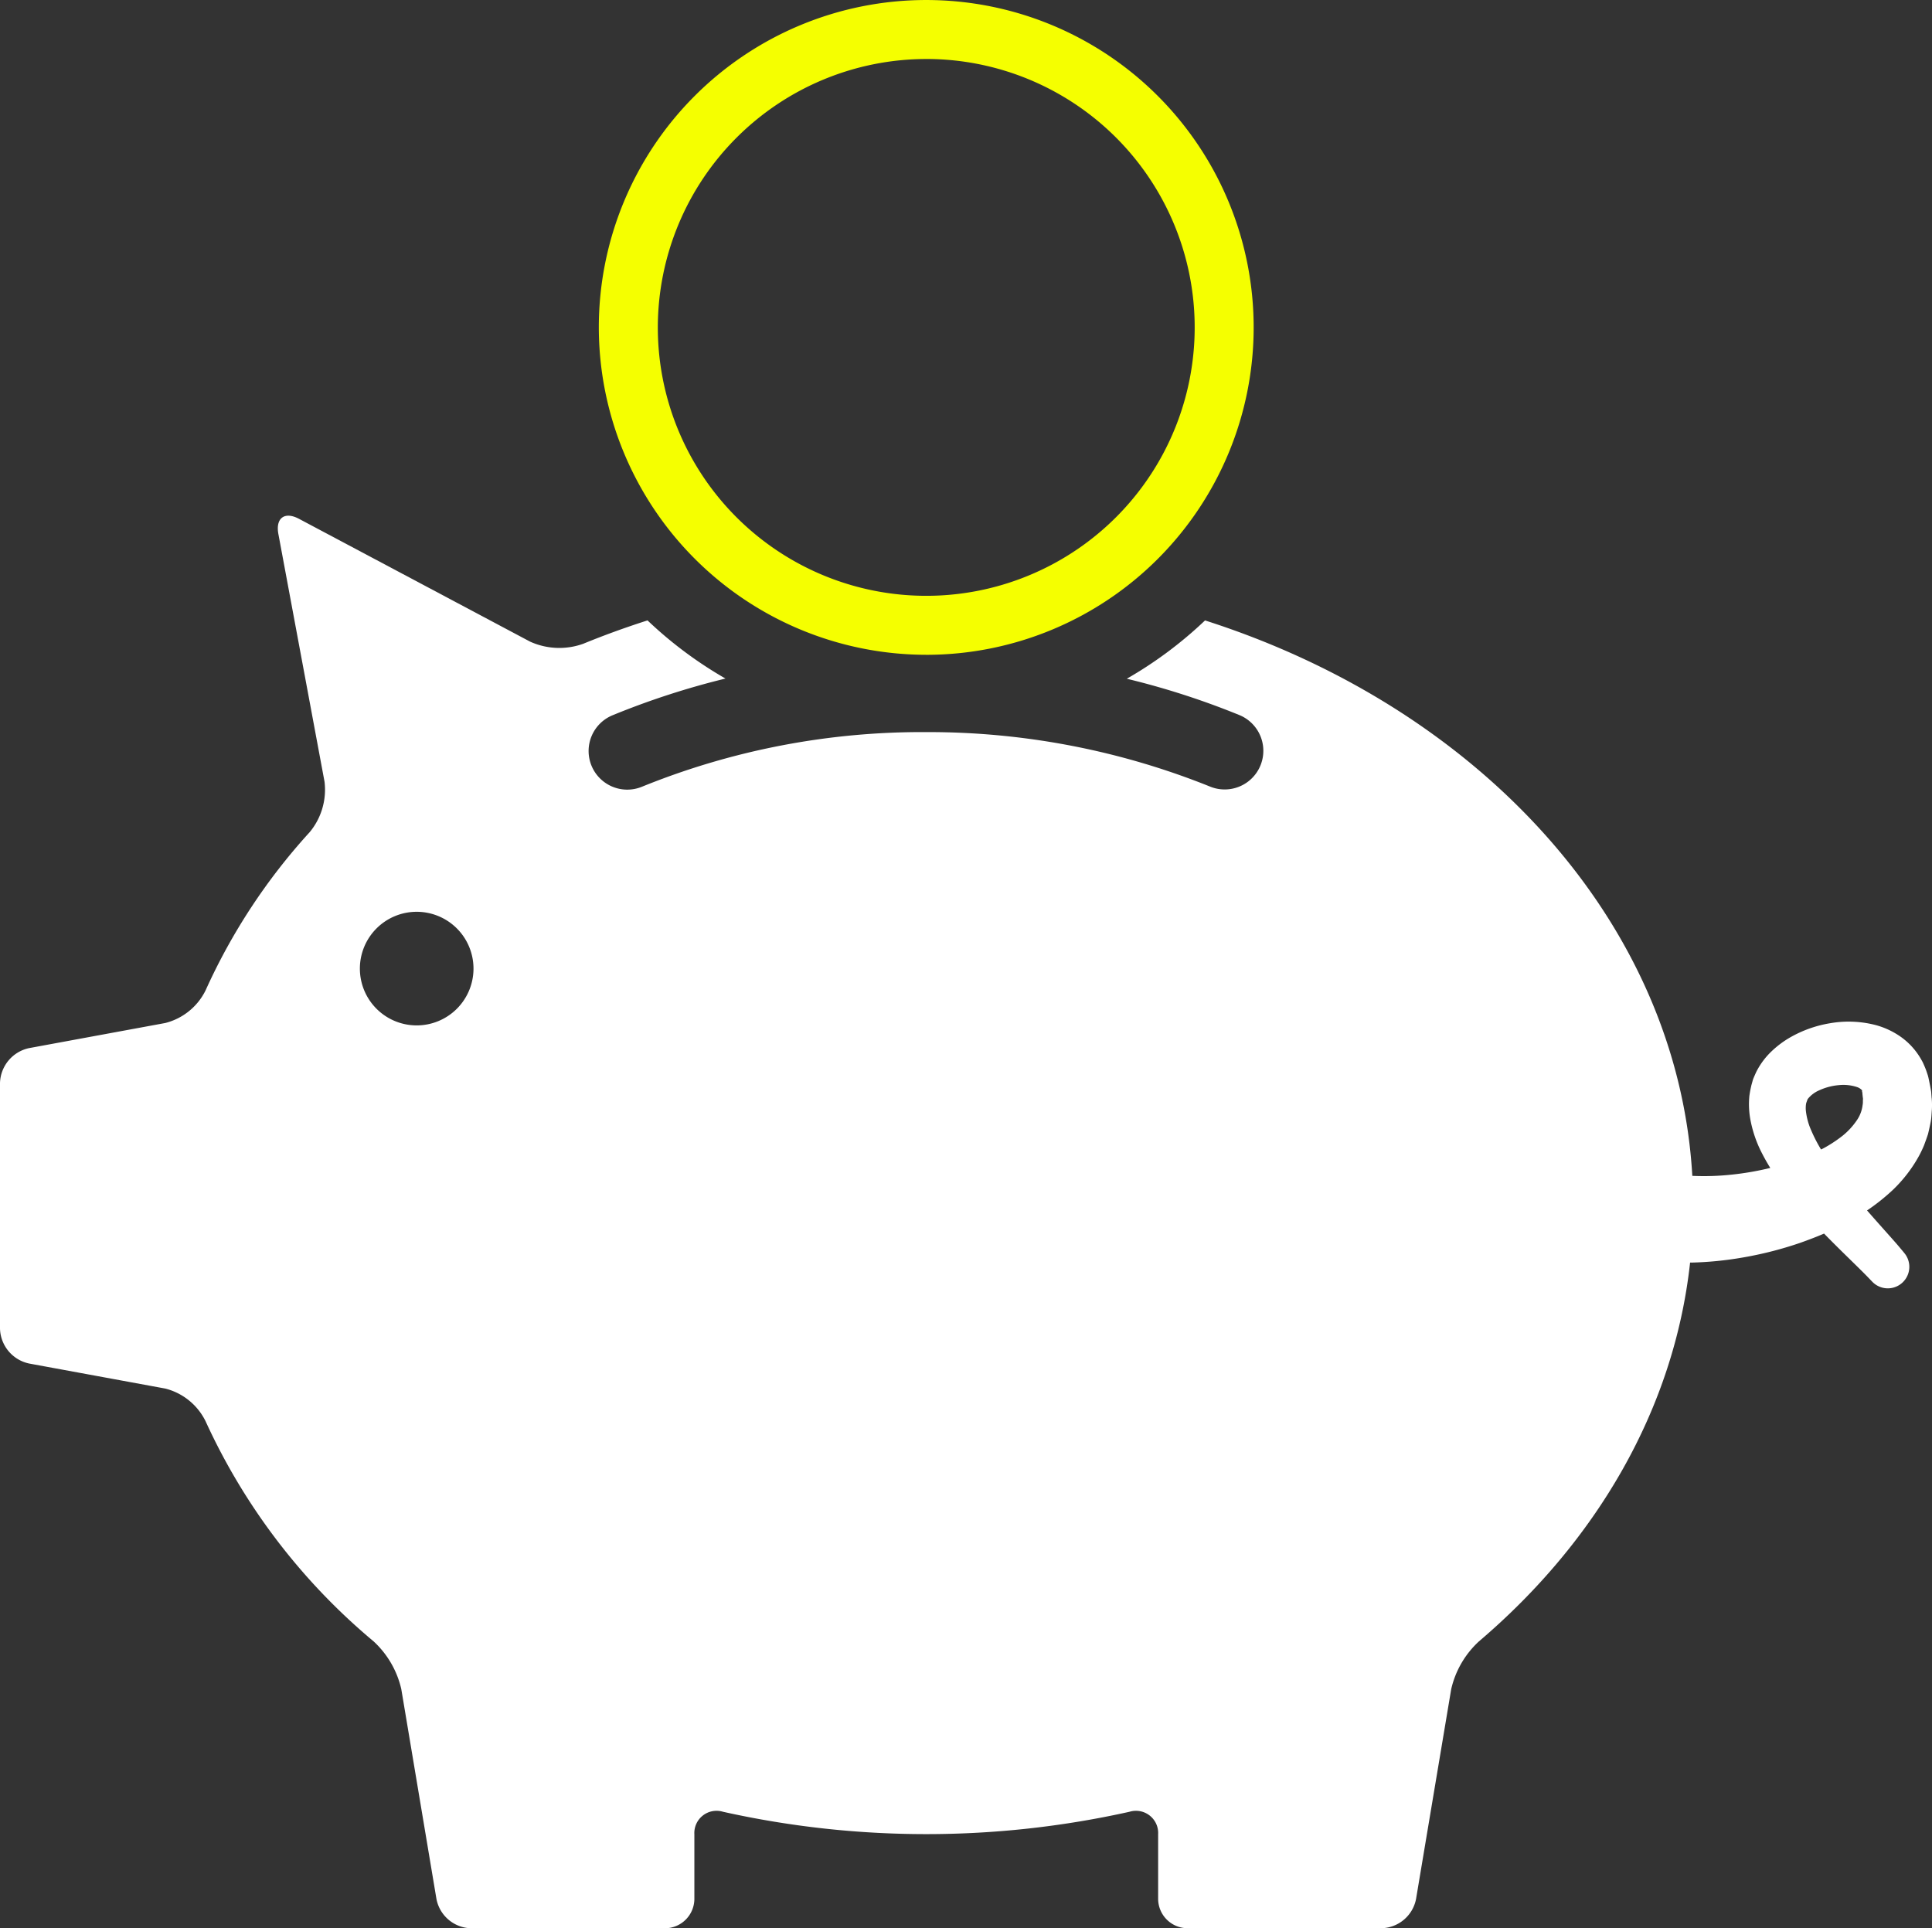 <svg id="Group_91" data-name="Group 91" xmlns="http://www.w3.org/2000/svg" xmlns:xlink="http://www.w3.org/1999/xlink" width="139.166" height="138.902" viewBox="0 0 139.166 138.902">
  <rect x="0" y="0" width="139.166" height="138.902" fill="#333333" stroke="none"/>
  <defs>
    <clipPath id="clip-path">
      <rect id="Rectangle_1949" data-name="Rectangle 1949" width="139.166" height="138.902"/>
    </clipPath>
  </defs>
  <g id="Group_90" data-name="Group 90" clip-path="url(#clip-path)">
    <path fill="#fff" id="Path_127" data-name="Path 127" d="M139.139,108.676l-.031-.431c-.021-.139-.048-.276-.073-.413l-.082-.411-.043-.2-.006-.026c.006.019-.071-.268-.041-.155l-.012-.035-.023-.07-.047-.14-.029-.084-.061-.16q-.063-.159-.134-.315a2.445,2.445,0,0,0-.143-.282,5.034,5.034,0,0,0-1.473-1.661,5.738,5.738,0,0,0-1.787-.852,7.76,7.76,0,0,0-3.306-.148,8.591,8.591,0,0,0-2.917,1.035,7,7,0,0,0-1.32.99,5.4,5.4,0,0,0-1.092,1.462c-.071.148-.135.3-.2.45l-.011.028c0-.016-.089.251-.051.145l-.01.033-.018.066-.037.133-.037.131-.054.245q-.054.261-.09.522a6.138,6.138,0,0,0,.056,1.613,8.755,8.755,0,0,0,.857,2.527c.19.372.389.719.593,1.048a20.924,20.924,0,0,1-2.82.486,18.559,18.559,0,0,1-2.757.086l-.039,0c-1.048-18.255-15.3-33.679-35.1-40.013a29.294,29.294,0,0,1-5.635,4.2,56.747,56.747,0,0,1,8.147,2.633,2.784,2.784,0,0,1-2.115,5.15A54.37,54.37,0,0,0,66.72,82.324a53.652,53.652,0,0,0-20.481,3.937,2.783,2.783,0,0,1-2.114-5.15,57.144,57.144,0,0,1,8.132-2.644,29.307,29.307,0,0,1-5.615-4.189q-2.37.758-4.632,1.684a5.093,5.093,0,0,1-3.828-.156L21.54,66.962c-1.037-.551-1.7-.062-1.488,1.092L23.377,85.9a4.787,4.787,0,0,1-1.07,3.633,43.314,43.314,0,0,0-7.5,11.4,4.453,4.453,0,0,1-2.9,2.347L2.09,105.09A2.648,2.648,0,0,0,0,107.6v17.7a2.648,2.648,0,0,0,2.09,2.509l9.815,1.805a4.451,4.451,0,0,1,2.9,2.348,45.051,45.051,0,0,0,12.1,15.858,6.707,6.707,0,0,1,2,3.44l2.535,15.132a2.6,2.6,0,0,0,2.476,2.1H47.892a2.124,2.124,0,0,0,2.125-2.125v-4.641a1.6,1.6,0,0,1,2.065-1.625,67.354,67.354,0,0,0,29.276,0,1.6,1.6,0,0,1,2.065,1.625v4.638a2.124,2.124,0,0,0,2.125,2.125H99.524a2.6,2.6,0,0,0,2.476-2.1l2.534-15.126a6.709,6.709,0,0,1,2-3.439c8.475-7.215,14.052-16.729,15.207-27.286.051,0,.1,0,.152,0a24.869,24.869,0,0,0,3.654-.367,26.546,26.546,0,0,0,4.14-1.06c.561-.2,1.13-.414,1.705-.661.06.062.123.128.183.188.688.7,1.295,1.291,1.786,1.772s.867.85,1.11,1.1l.36.374.042.043a1.55,1.55,0,0,0,2.309-2.064l-.1-.122-.291-.348c-.253-.3-.621-.711-1.08-1.226-.356-.4-.771-.865-1.223-1.384a14.889,14.889,0,0,0,1.832-1.456,10.137,10.137,0,0,0,1.907-2.47,8.335,8.335,0,0,0,.364-.762c.1-.271.2-.542.289-.816.068-.285.132-.572.189-.86s.062-.583.087-.876a5.507,5.507,0,0,0-.014-.868M30.015,103.453a4.092,4.092,0,1,1,4.092-4.093,4.093,4.093,0,0,1-4.092,4.093m100.221,5.222c.022-.06.008-.021-.009.027Zm3.951.224a1.266,1.266,0,0,1-.021.3,2.428,2.428,0,0,1-.43,1.111,5.08,5.08,0,0,1-.989,1.074,9.539,9.539,0,0,1-1.426.936c-.048.026-.1.047-.147.072a11,11,0,0,1-.71-1.379,4.723,4.723,0,0,1-.384-1.422,2.028,2.028,0,0,1,.021-.529c.009,0,.012-.008.011-.013s-.009.007,0-.022l.046-.129.046-.129.019-.052c-.014.04-.028.079-.024.068l0,0a.206.206,0,0,0,.033-.051,2.142,2.142,0,0,1,.8-.6,4.259,4.259,0,0,1,1.431-.379,3.152,3.152,0,0,1,1.321.146.845.845,0,0,1,.308.19.149.149,0,0,1,.048.112c.008.008,0,0-.013-.018a.22.22,0,0,1-.01-.024l0,.012.037.143.019.071.008.033-.031-.116v.011l.006.086.018.17.022.167Z" transform="translate(0 -29.586)"/>
    <path id="Path_128" data-name="Path 128" d="M101.071,47.171A23.585,23.585,0,1,0,77.486,23.585a23.612,23.612,0,0,0,23.585,23.585m0-42.921A19.336,19.336,0,1,1,81.736,23.585,19.358,19.358,0,0,1,101.071,4.25" transform="translate(-34.352)" fill="#f5ff00"/>
  </g>
</svg>
